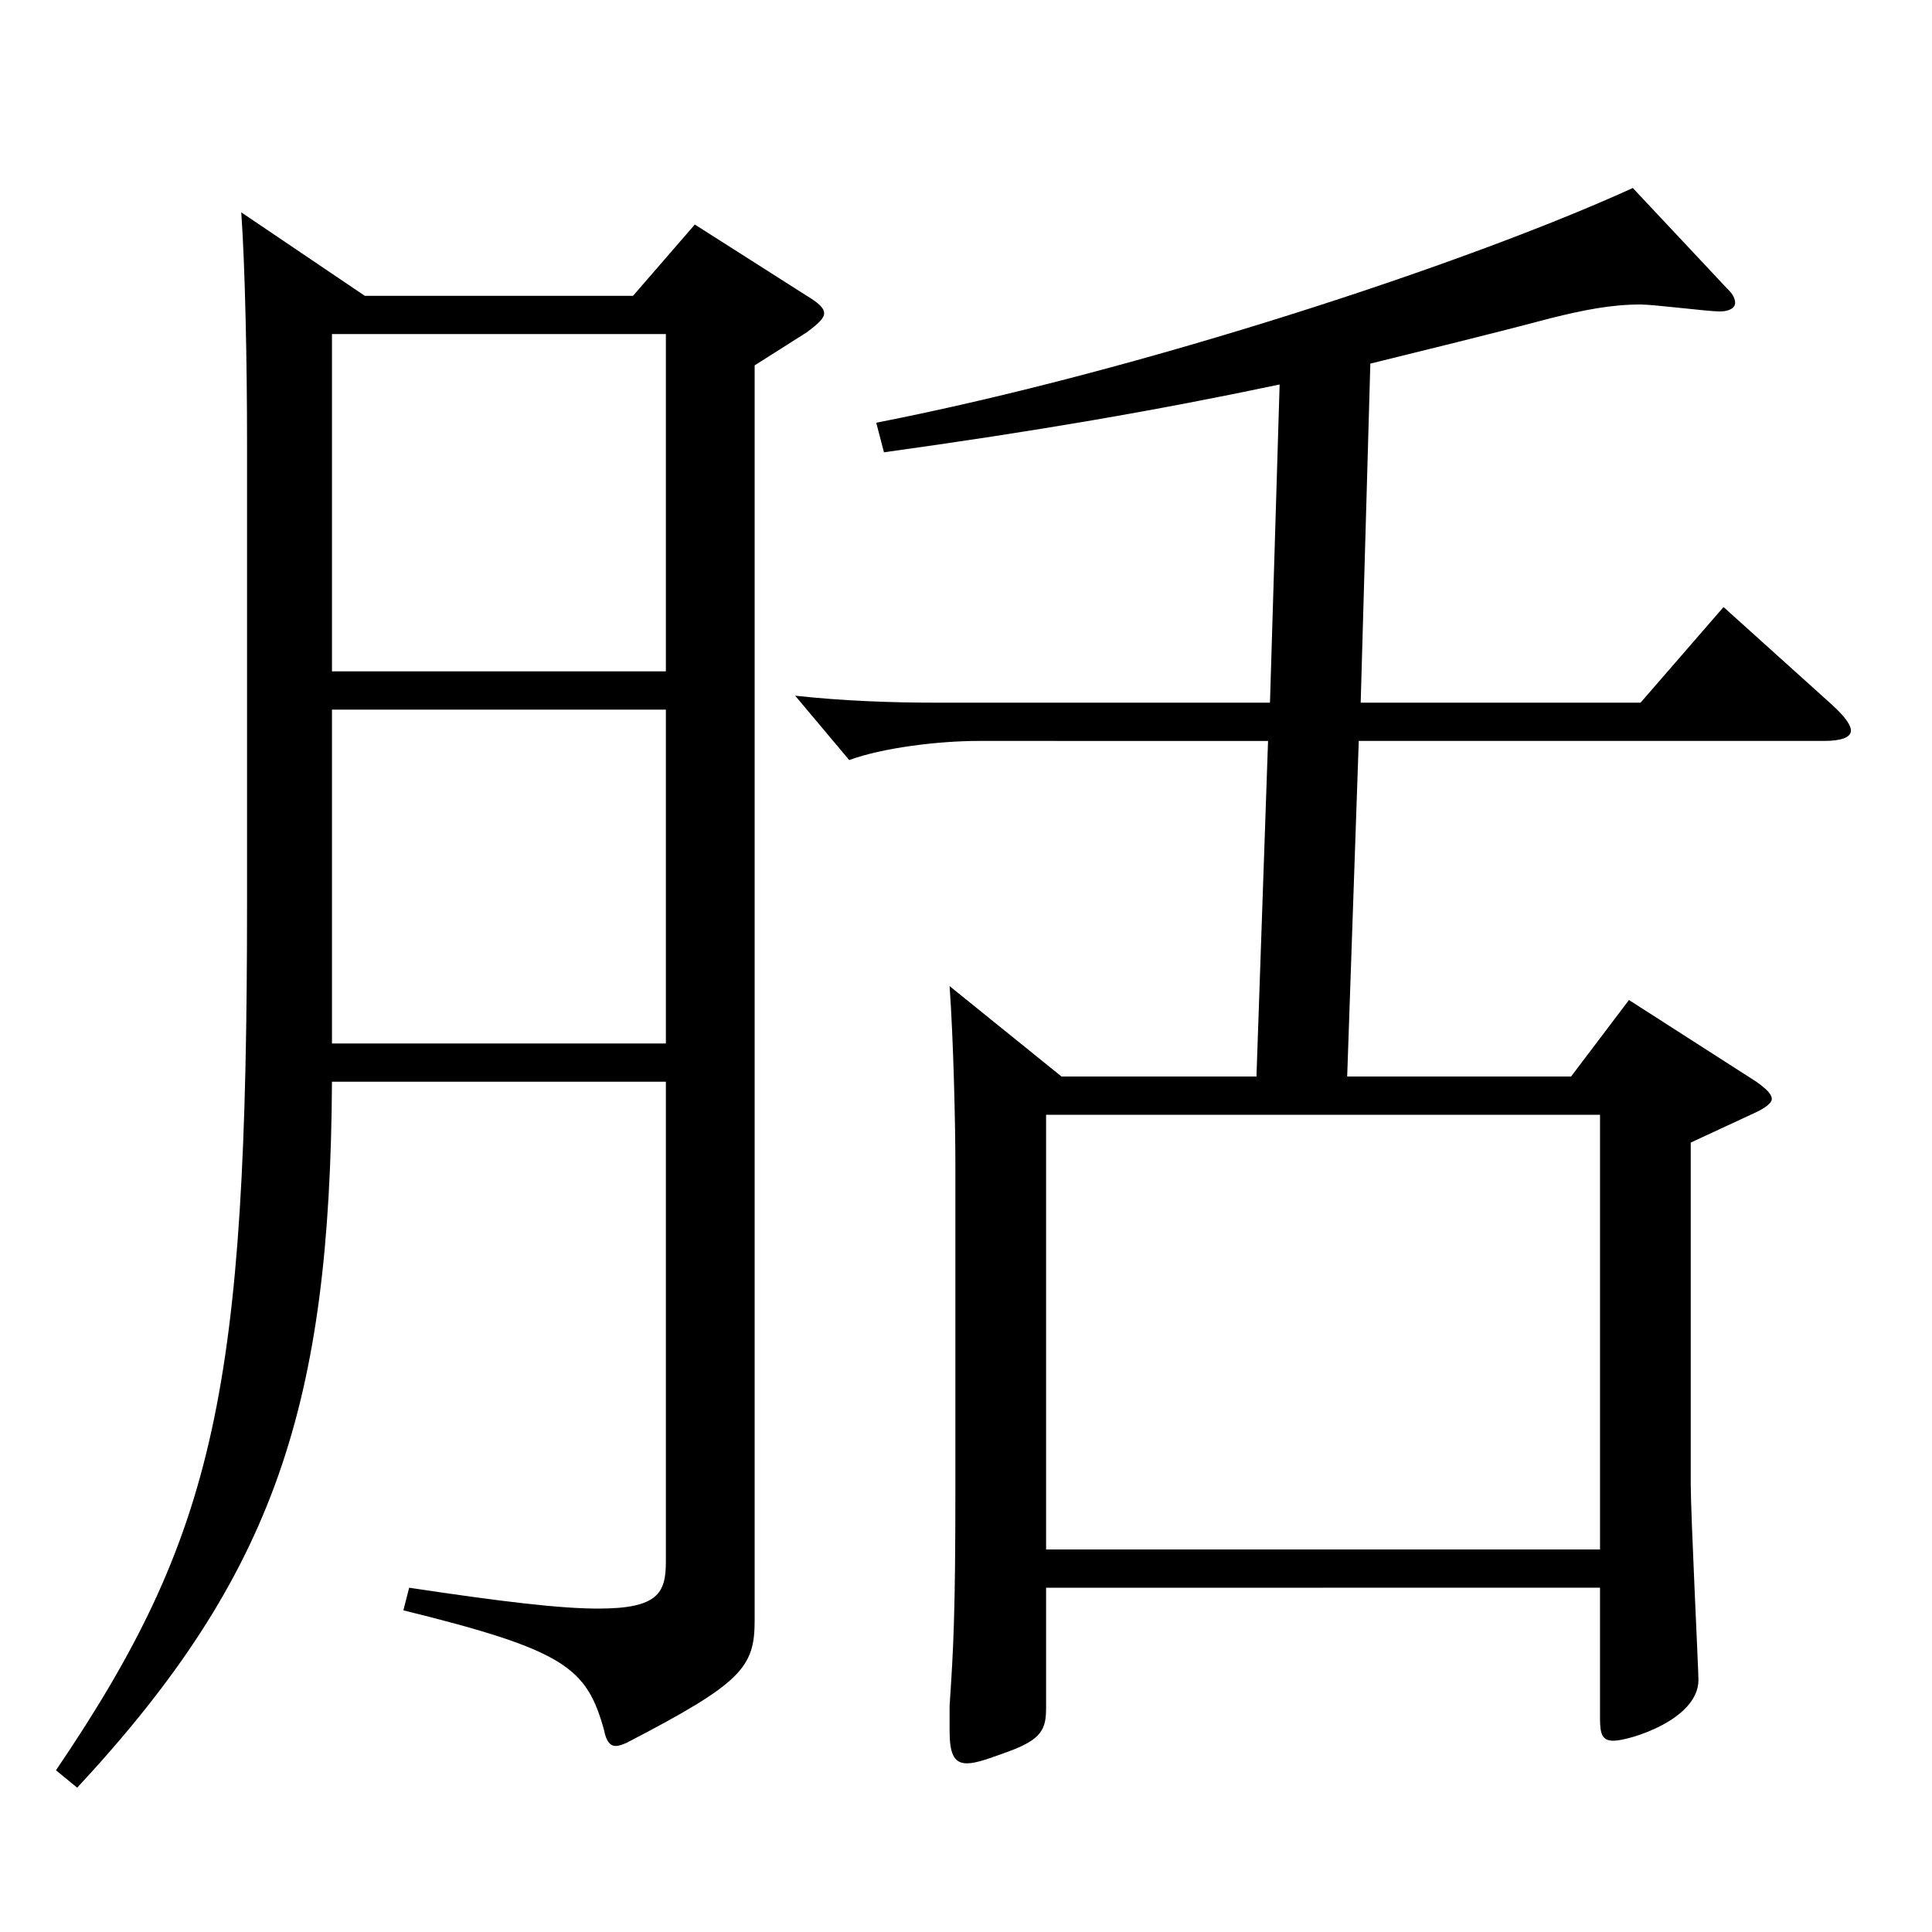<?xml version="1.0" encoding="utf-8"?>
<!-- Generator: Adobe Illustrator 16.0.0, SVG Export Plug-In . SVG Version: 6.00 Build 0)  -->
<!DOCTYPE svg PUBLIC "-//W3C//DTD SVG 1.1//EN" "http://www.w3.org/Graphics/SVG/1.1/DTD/svg11.dtd">
<svg version="1.1" id="图层_1" xmlns="http://www.w3.org/2000/svg" xmlns:xlink="http://www.w3.org/1999/xlink" x="0px" y="0px"
	 width="1000px" height="1000px" viewBox="0 0 1000 1000" enable-background="new 0 0 1000 1000" xml:space="preserve">
<path d="M188.81,153.108h138.86l31.968-36.899l57.942,36.899c5.994,3.601,8.991,6.3,8.991,9s-2.997,5.4-8.991,9.9l-26.973,17.1
	v649.796c0,24.3-6.993,32.399-65.934,62.999c-1.998,0.9-3.996,1.8-5.994,1.8c-2.997,0-4.995-2.699-5.994-8.1
	c-8.991-32.399-19.98-41.399-103.895-62.1l2.997-11.7c47.952,7.2,77.922,10.8,97.901,10.8c30.969,0,34.965-8.1,34.965-24.3V559.906
	H171.827c-0.999,166.498-28.971,254.698-131.867,365.397l-10.989-9c82.917-122.399,98.9-197.099,98.9-449.098V228.708
	c0-40.5-0.999-90.899-2.997-118.799L188.81,153.108z M171.827,347.507h172.826V172.908H171.827V347.507z M344.653,367.308H171.827
	v172.799h172.826V367.308z M662.333,199.008c-63.936,13.5-126.872,24.301-204.793,35.101l-3.996-15.3
	c137.861-27,306.691-82.8,391.605-121.5l48.951,52.2c2.997,2.7,3.996,5.399,3.996,7.2c0,2.699-2.997,4.5-7.992,4.5
	c-5.994,0-33.966-3.601-40.959-3.601c-14.985,0-28.971,2.7-46.953,7.2c-33.966,9-63.936,16.2-92.906,23.399l-4.995,175.499h144.854
	l42.957-49.5l55.944,50.4c6.993,6.3,9.99,10.8,9.99,13.5c0,3.6-4.995,5.399-13.986,5.399H703.292l-5.994,173.699h115.883l29.97-39.6
	l65.933,42.3c4.995,3.6,7.992,6.3,7.992,9c0,1.8-2.997,4.5-8.991,7.199l-32.967,15.3v176.399c0,16.199,3.996,96.299,3.996,101.699
	c0,20.699-35.964,31.5-43.956,31.5c-5.994,0-6.993-3.601-6.993-11.7v-67.5H541.455v62.1c0,10.8-1.998,16.2-18.981,22.5
	c-9.99,3.601-16.983,6.3-21.978,6.3c-6.993,0-8.991-5.399-8.991-17.1v-12.6c1.998-29.7,2.997-47.7,2.997-112.499V603.105
	c0-21.6-0.999-64.8-2.997-92.699l57.941,46.8h100.898l5.994-173.699H506.49c-20.979,0-49.95,3.601-66.933,9.9l-27.972-33.3
	c24.975,2.7,49.949,3.6,72.926,3.6h172.826L662.333,199.008z M828.166,802.004V577.006H541.455v224.998H828.166z"/>
</svg>
